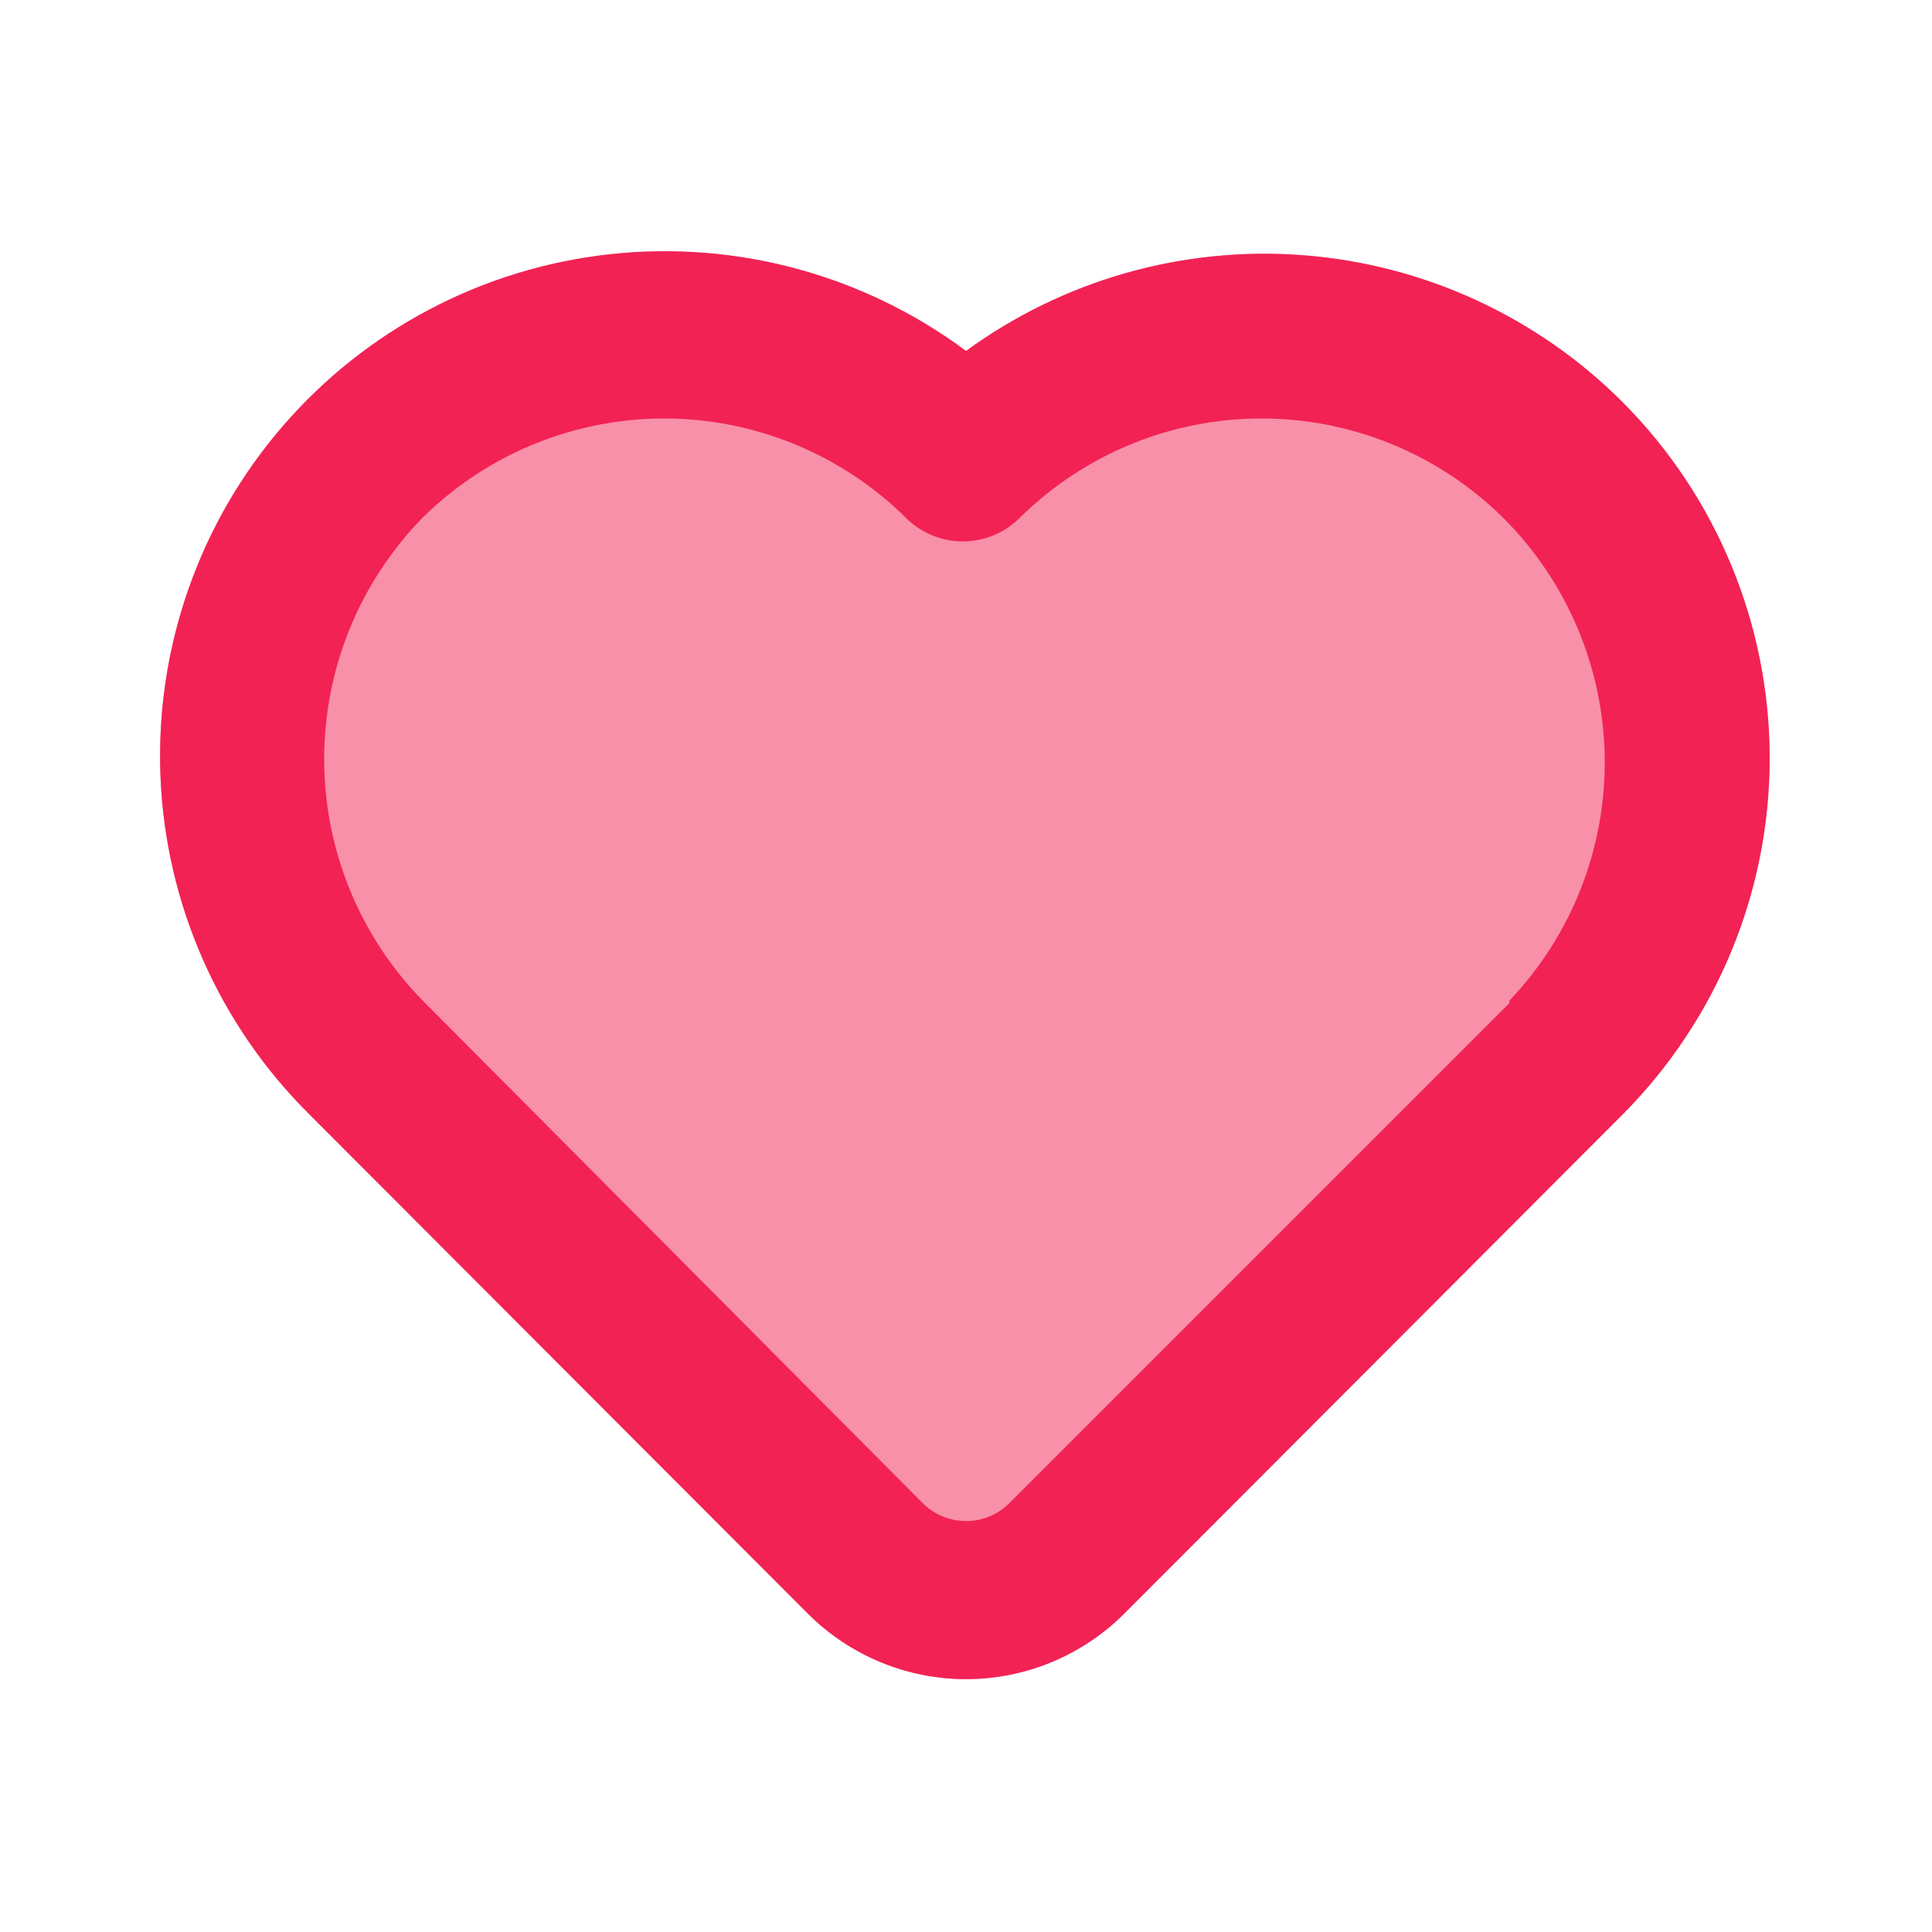 <svg width="33" height="33" viewBox="0 0 33 33" fill="none" xmlns="http://www.w3.org/2000/svg">
<path d="M27.72 6.875C26.262 5.414 24.33 4.522 22.273 4.36C20.215 4.199 18.168 4.779 16.5 5.995C14.751 4.694 12.573 4.104 10.406 4.344C8.239 4.584 6.243 5.636 4.821 7.288C3.398 8.941 2.655 11.071 2.74 13.249C2.825 15.428 3.733 17.494 5.28 19.03L13.819 27.582C14.534 28.286 15.497 28.681 16.5 28.681C17.503 28.681 18.466 28.286 19.181 27.582L27.72 19.03C29.325 17.415 30.227 15.23 30.227 12.953C30.227 10.675 29.325 8.49 27.72 6.875Z" fill="#F22254" fill-opacity="0.5"/>
<path d="M27.721 6.875C26.263 5.414 24.331 4.522 22.274 4.361C20.216 4.199 18.168 4.779 16.501 5.995C14.751 4.694 12.574 4.104 10.407 4.344C8.24 4.584 6.244 5.636 4.822 7.289C3.399 8.941 2.656 11.071 2.741 13.25C2.826 15.428 3.734 17.494 5.281 19.03L13.82 27.583C14.535 28.286 15.498 28.681 16.501 28.681C17.504 28.681 18.467 28.286 19.182 27.583L27.721 19.03C29.326 17.415 30.227 15.23 30.227 12.953C30.227 10.675 29.326 8.49 27.721 6.875ZM25.782 17.133L17.243 25.672C17.146 25.77 17.031 25.848 16.903 25.901C16.776 25.954 16.639 25.981 16.501 25.981C16.363 25.981 16.226 25.954 16.099 25.901C15.971 25.848 15.855 25.77 15.758 25.672L7.22 17.091C6.141 15.989 5.537 14.508 5.537 12.966C5.537 11.425 6.141 9.944 7.22 8.841C8.318 7.757 9.8 7.148 11.345 7.148C12.889 7.148 14.371 7.757 15.47 8.841C15.597 8.97 15.749 9.073 15.917 9.142C16.085 9.212 16.264 9.248 16.446 9.248C16.627 9.248 16.807 9.212 16.975 9.142C17.142 9.073 17.294 8.97 17.422 8.841C18.521 7.757 20.003 7.148 21.547 7.148C23.091 7.148 24.573 7.757 25.672 8.841C26.765 9.929 27.389 11.402 27.41 12.944C27.43 14.486 26.846 15.975 25.782 17.091V17.133Z" fill="#F22254"/>
</svg>
